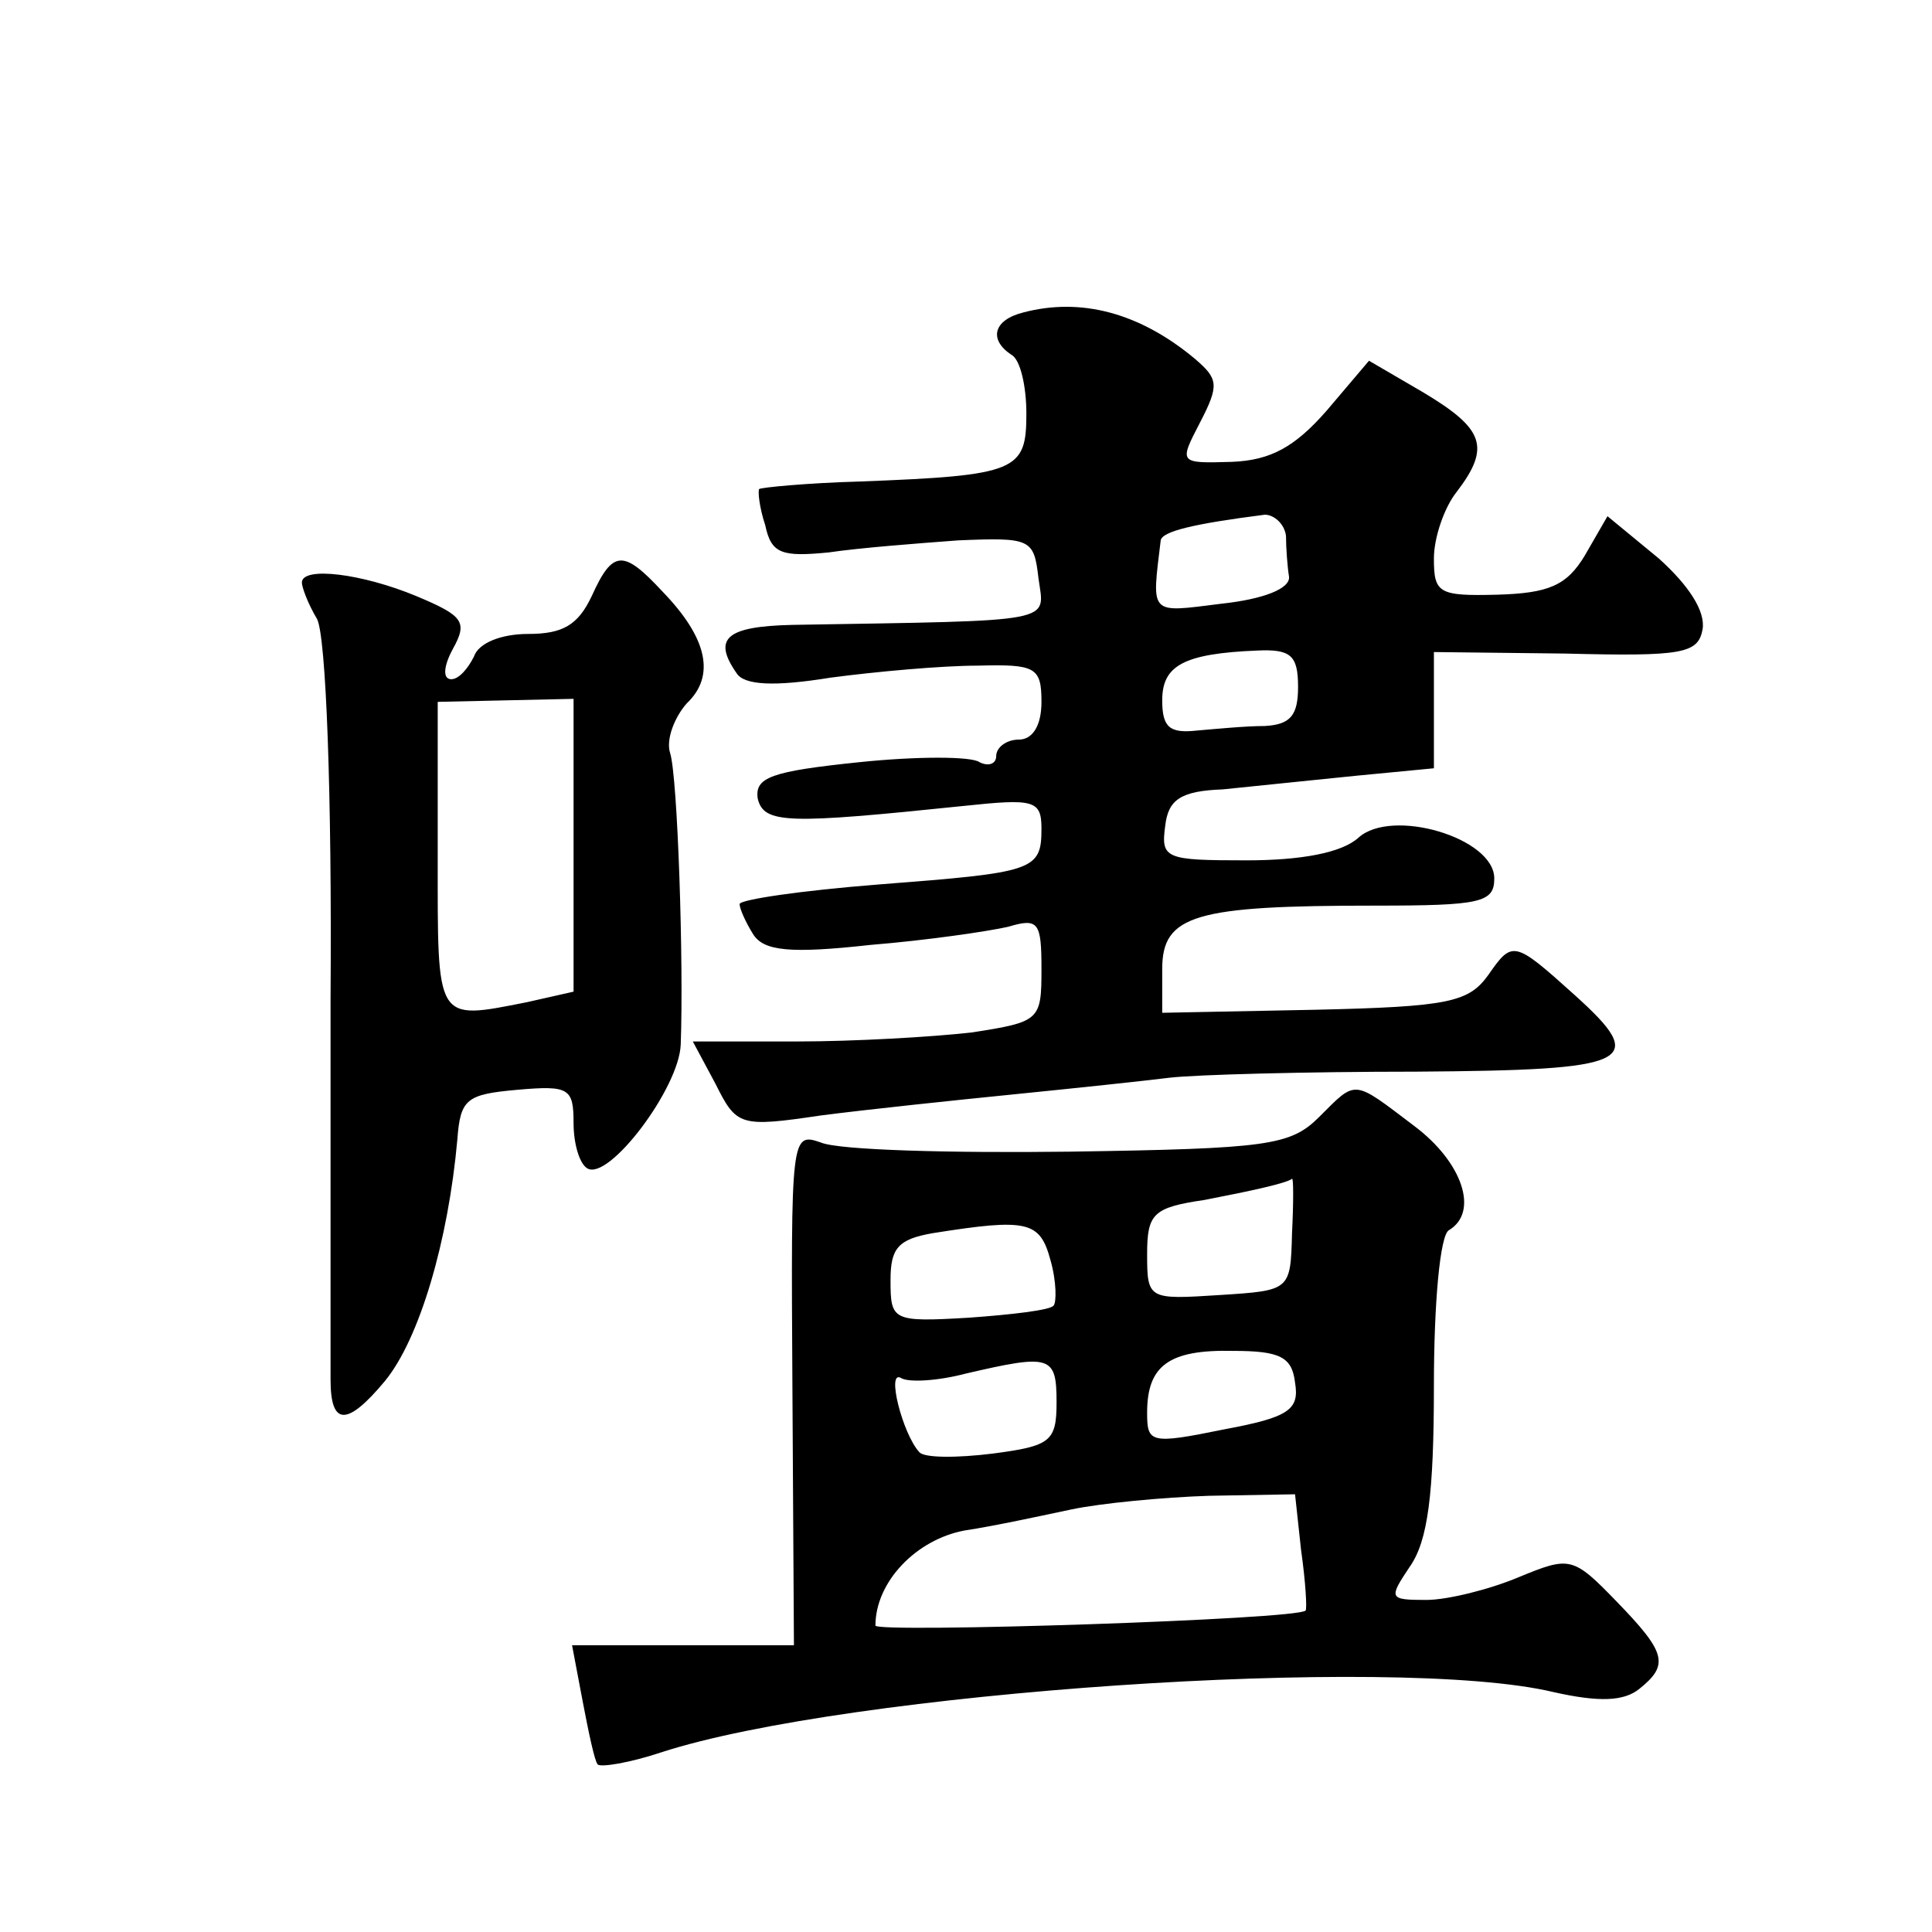 <?xml version="1.0" standalone="no"?>
<!DOCTYPE svg PUBLIC "-//W3C//DTD SVG 20010904//EN"
 "http://www.w3.org/TR/2001/REC-SVG-20010904/DTD/svg10.dtd">
<svg version="1.0" xmlns="http://www.w3.org/2000/svg"
 width="128pt" height="128pt" viewBox="0 0 128 128"
 preserveAspectRatio="xMidYMid meet">
<g transform="translate(0,128) scale(0.1,-0.1)"
fill="#0" stroke="none">
<path d="M678 1073 c-20 -5 -23 -18 -8 -28 6 -3 10 -21 10 -39 0 -38 -6 -41 -110
-45 -36 -1 -66 -4 -67 -5 -1 -1 0 -12 4 -24 4 -19 11 -21 42 -18 20 3 59 6 86 8
48 2 50 1 53 -25 4 -30 15 -28 -163 -31 -44 -1 -53 -9 -37 -32 5 -8 25 -9 62 -3
30 4 74 8 98 8 38 1 42 -1 42 -24 0 -16 -6 -25 -15 -25 -8 0 -15 -5 -15 -11 0 -5
-5 -7 -11 -4 -5 4 -42 4 -80 0 -58 -6 -69 -10 -67 -24 4 -17 20 -17 136 -5 47 5
52 4 52 -15 0 -28 -5 -29 -108 -37 -51 -4 -92 -10 -92 -13 0 -3 4 -12 9 -20 7 -11
24 -13 78 -7 37 3 78 9 91 12 20 6 22 3 22 -28 0 -34 -1 -35 -46 -42 -26 -3 -78
-6 -116 -6 l-69 0 15 -28 c14 -28 16 -29 70 -21 31 4 88 10 128 14 40 4 87 9 103
11 17 2 90 4 163 4 144 1 155 6 105 51 -40 36 -41 36 -57 13 -13 -18 -26 -21 -115
-23 l-101 -2 0 29 c0 36 22 42 141 42 70 0 79 2 79 18 0 27 -68 47 -90 27 -11 -10
-38 -15 -74 -15 -54 0 -57 1 -54 23 2 17 10 23 38 24 19 2 59 6 88 9 l52 5 0 39
0 38 87 -1 c78 -2 88 0 91 16 2 12 -9 29 -29 47 l-34 28 -15 -26 c-12 -20 -24 -25
-58 -26 -39 -1 -42 1 -42 24 0 14 7 34 15 44 23 30 18 42 -22 66 l-36 21 -28 -33
c-21 -24 -37 -33 -63 -34 -35 -1 -35 -1 -21 26 13 25 12 29 -3 42 -37 31 -76 41
-114 31z m174 -148 c0 -8 1 -21 2 -27 1 -8 -17 -15 -45 -18 -48 -6 -46 -8 -40 42
1 6 22 11 69 17 6 0 13 -6 14 -14z m8 -100 c0 -19 -5 -25 -22 -26 -13 0 -33 -2
-45 -3 -18 -2 -23 2 -23 20 0 23 14 31 63 33 22 1 27 -3 27 -24z M392 885 c-9 -19
-19 -25 -42 -25 -18 0 -33 -6 -36 -15 -4 -8 -10 -15 -15 -15 -6 0 -5 9 1 20 10
18 7 22 -24 35 -36 15 -76 20 -76 9 0 -3 4 -14 10 -24 6 -11 10 -116 9 -252 0 -128
0 -241 0 -252 0 -31 11 -31 36 -1 23 28 42 93 48 160 2 27 6 30 40 33 34 3 37 1
37 -22 0 -14 4 -27 9 -30 14 -9 61 53 62 82 2 54 -2 177 -7 193 -3 9 3 24 11 33
19 18 14 43 -16 74 -26 28 -33 28 -47 -3z m-12 -165 l0 -97 -31 -7 c-61 -12 -59
-14 -59 97 l0 102 45 1 45 1 0 -97z M874 540 c-19 -19 -34 -21 -165 -23 -79 -1
-153 1 -165 6 -20 7 -20 5 -19 -163 l1 -170 -74 0 -73 0 7 -37 c4 -21 8 -40 10
-42 2 -2 21 1 42 8 123 40 486 65 591 40 31 -7 47 -6 57 2 20 16 18 24 -15 58 -29
30 -31 30 -65 16 -19 -8 -47 -15 -61 -15 -25 0 -25 1 -11 22 12 17 16 48 16 120
0 54 4 100 10 103 20 12 9 45 -23 69 -41 31 -38 31 -63 6z m-18 -77 c-1 -38 -1
-38 -48 -41 -47 -3 -48 -3 -48 27 0 27 4 31 38 36 31 6 54 11 58 14 1 1 1 -16 0
-36z m-160 -18 c4 -14 4 -28 2 -30 -2 -3 -28 -6 -56 -8 -51 -3 -52 -2 -52 25 0
21 5 27 28 31 63 10 71 8 78 -18z m162 -81 c3 -18 -4 -23 -47 -31 -49 -10 -51 -9
-51 11 0 31 14 42 57 41 31 0 39 -4 41 -21z m-158 -13 c0 -26 -4 -29 -42 -34 -24
-3 -46 -3 -49 1 -11 12 -22 55 -12 49 5 -3 24 -2 43 3 56 13 60 12 60 -19z m162
-98 c3 -21 4 -39 3 -40 -4 -6 -285 -15 -285 -10 0 29 27 57 59 63 20 3 52 10 71
14 19 4 60 8 91 9 l57 1 4 -37z"/>
</g>
</svg>
